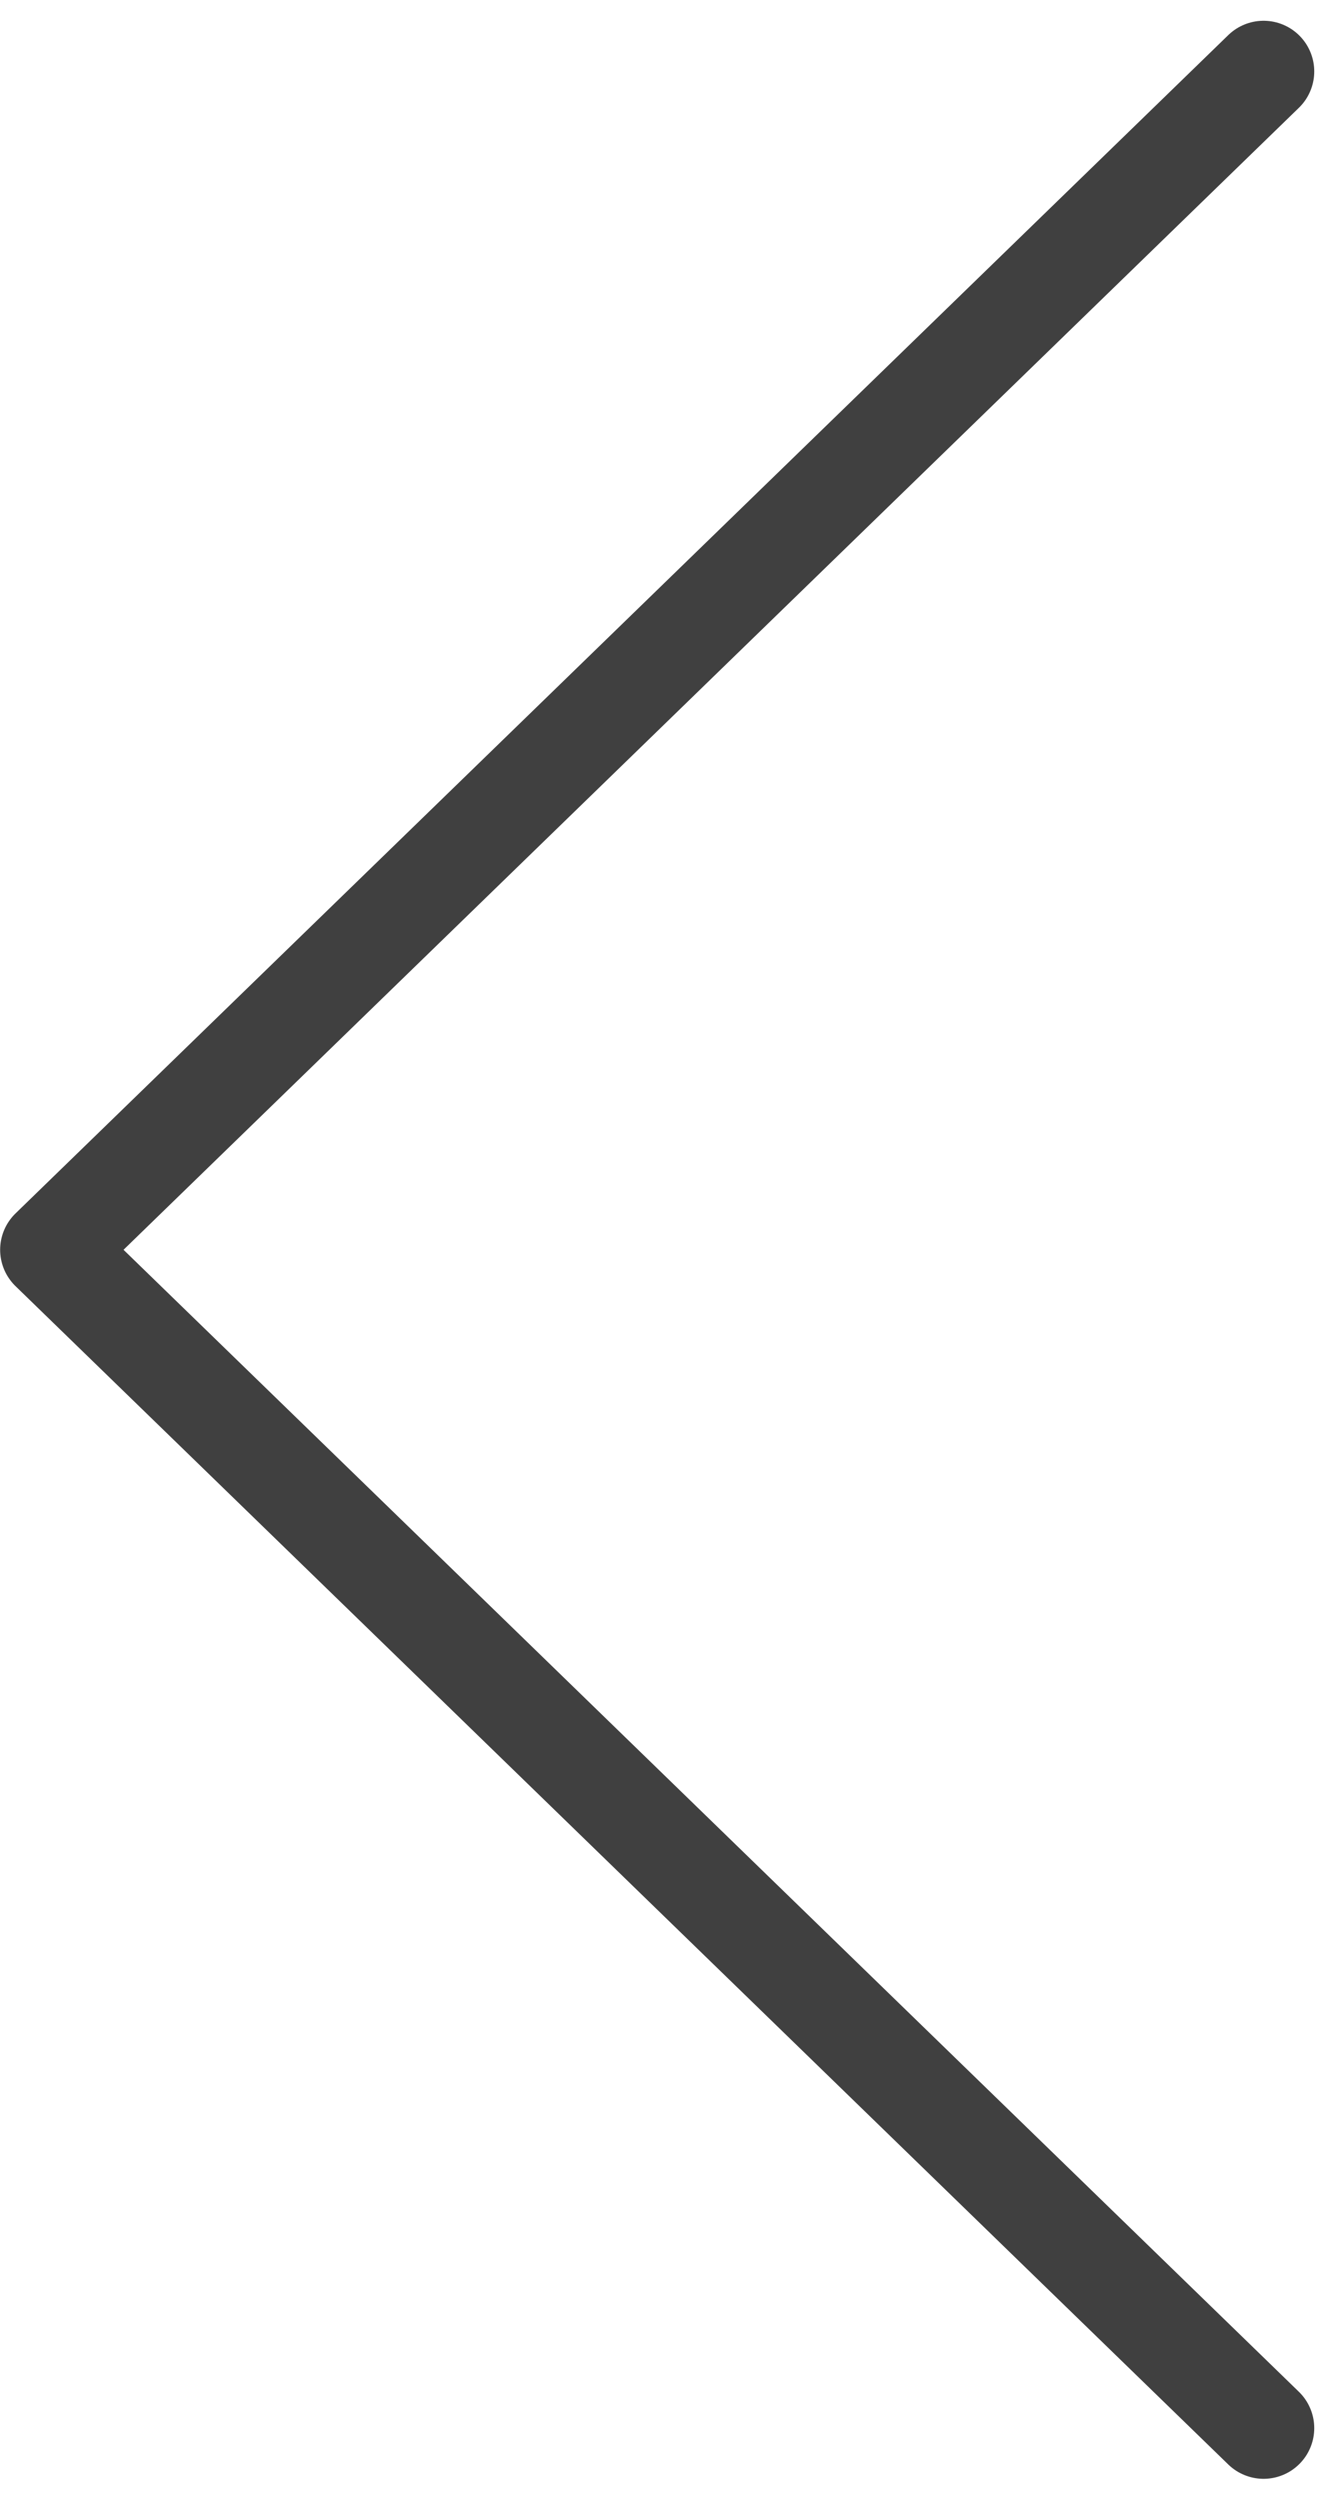 <svg xmlns="http://www.w3.org/2000/svg" width="4.598" height="8.608">
    <g data-name="Group 60">
        <path data-name="Path 293" d="m236.208 240.793-4.177 4.057 4.177 4.057" style="fill:none;stroke:#404040;stroke-linecap:round;stroke-linejoin:round;stroke-width:.349px" transform="translate(-231.856 -240.547)"/>
    </g>
</svg>
